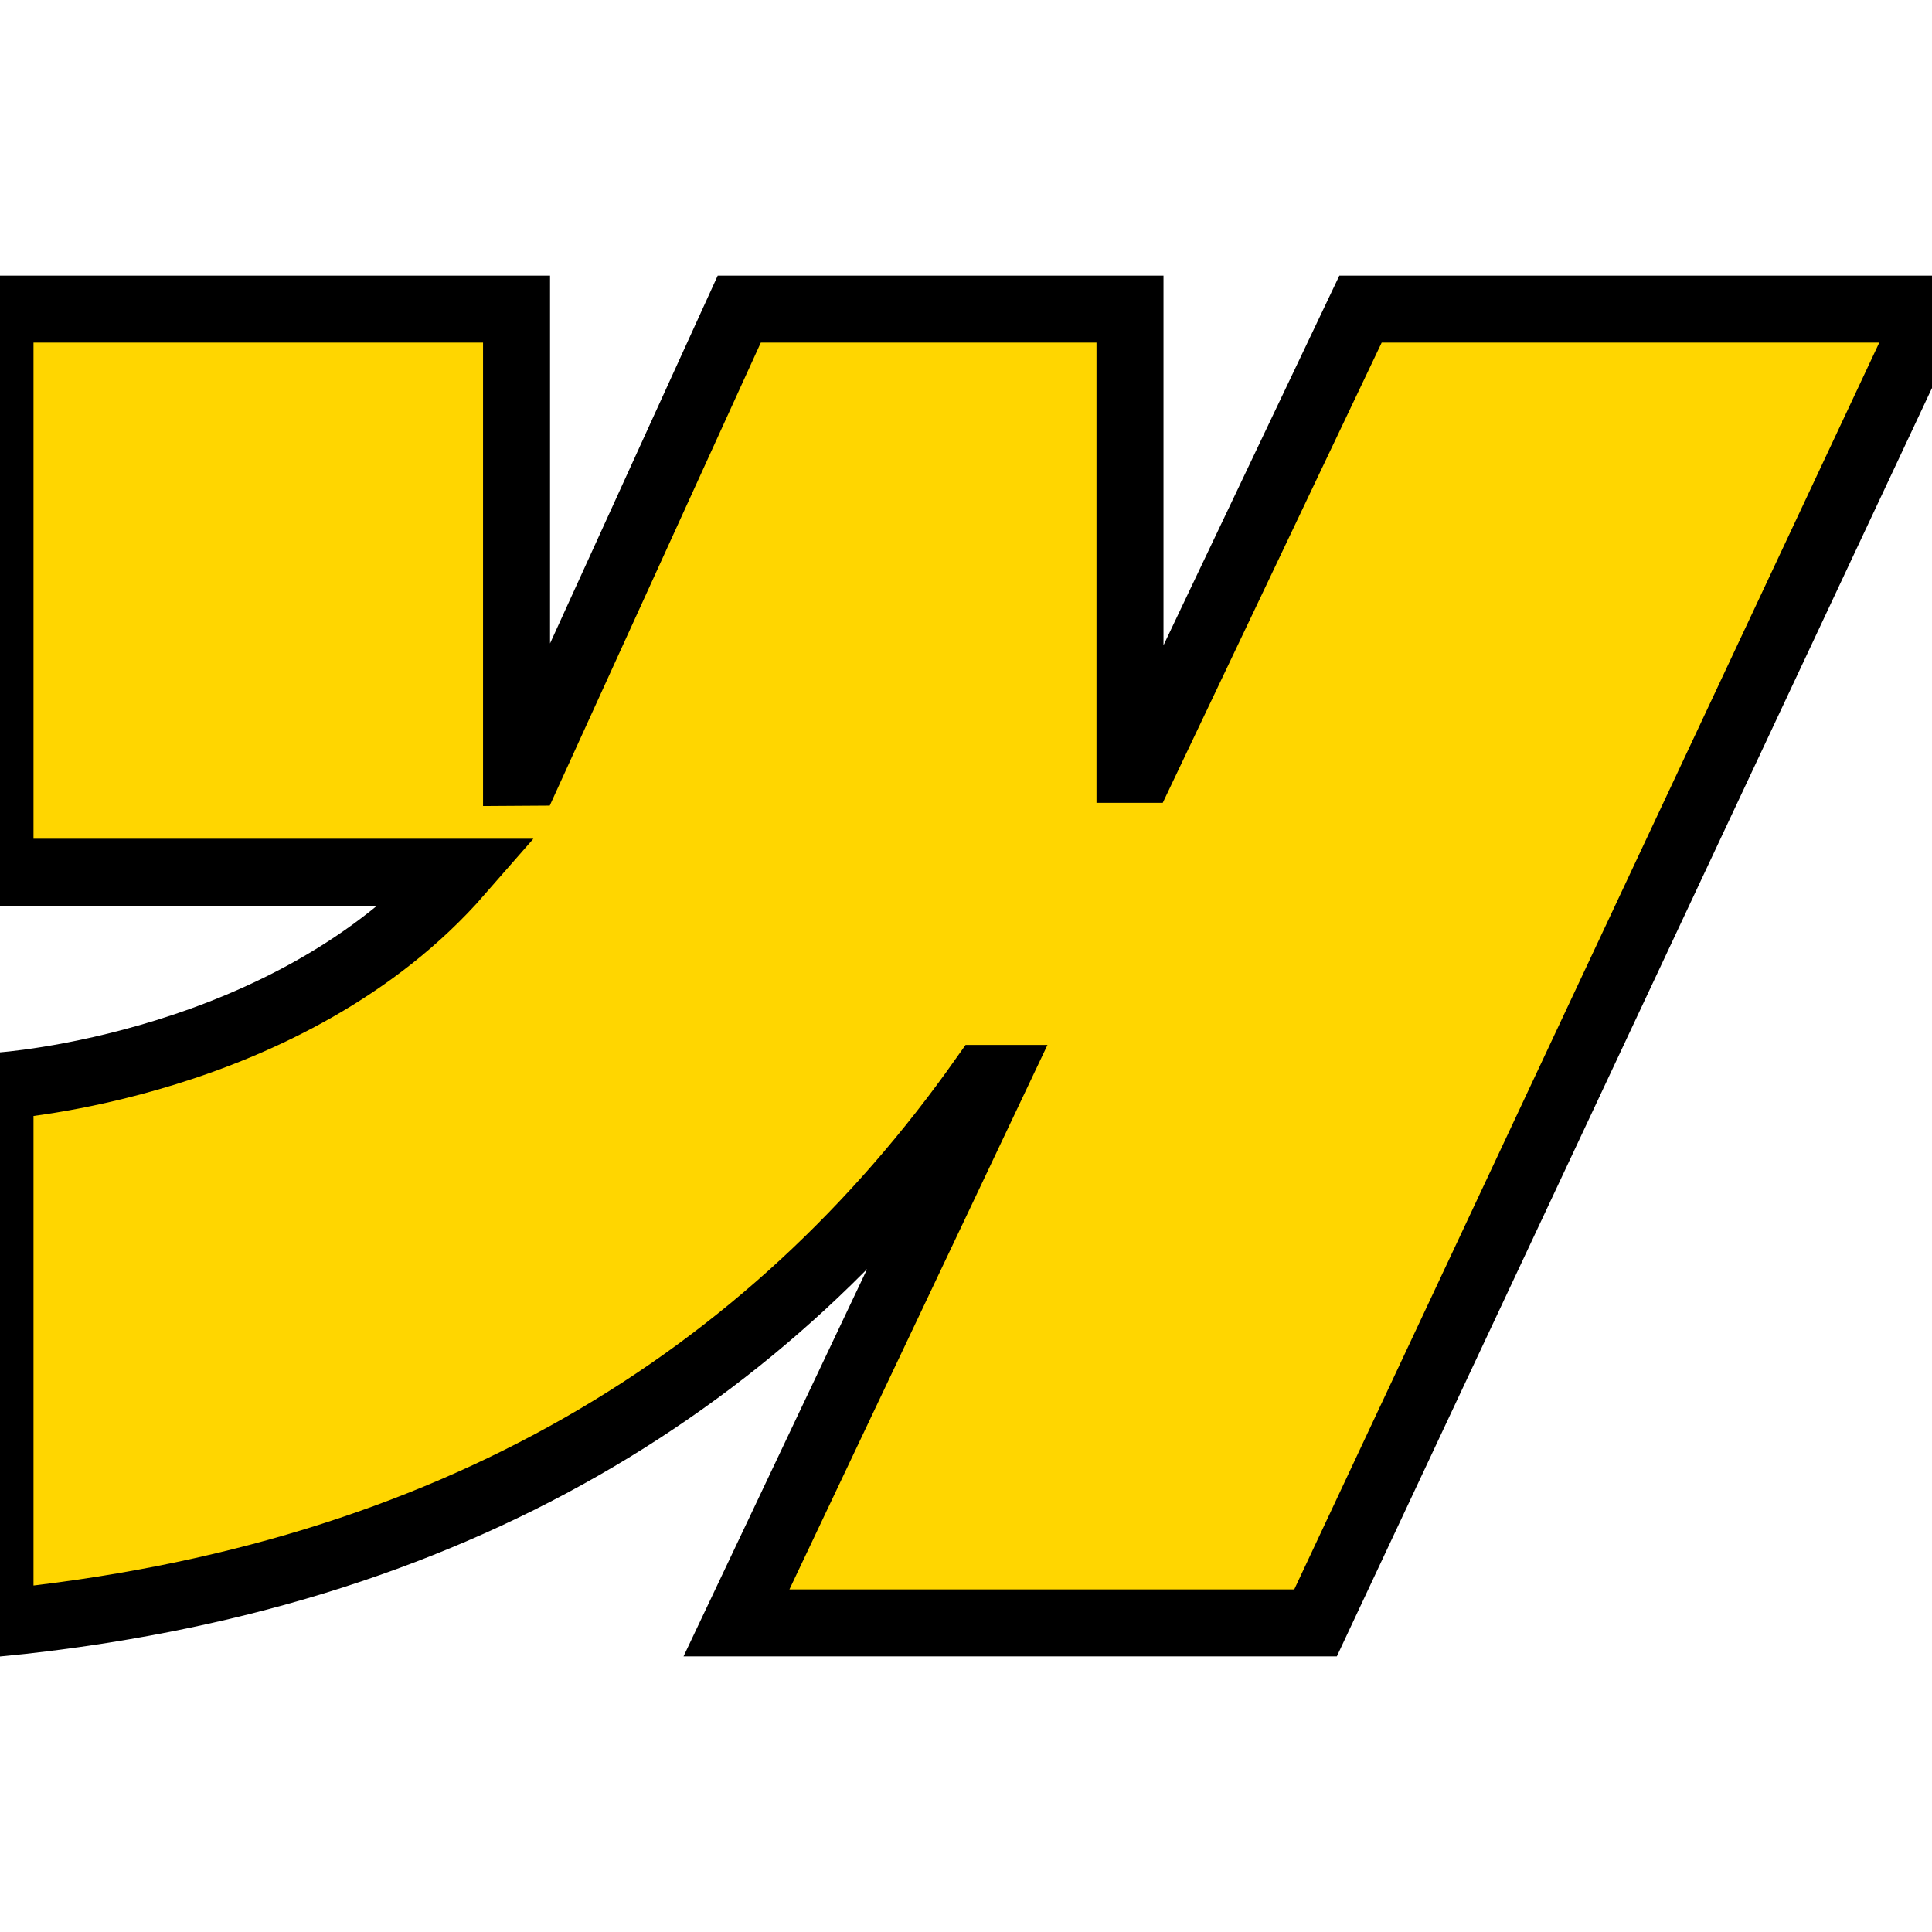 <svg width="25" height="25" viewBox="0 0 25 25" fill="none" xmlns="http://www.w3.org/2000/svg">
<g clip-path="url(#clip0_627_13833)">
<path d="M25 4L17.023 21H9.53L12.869 13.955H12.719C9.965 17.852 5.855 20.419 0 21V14.052C0 14.052 3.746 13.81 5.948 11.287H0V4H6.684V9.994L6.834 9.993L9.566 4H14.622V9.955H14.772L17.605 4H25Z" fill="#FFD600" stroke="black" stroke-width="0.867"/>
</g>
<defs>
<clipPath id="clip0_627_13833">
<rect width="25" height="25" fill="white"/>
</clipPath>
</defs>
</svg>
